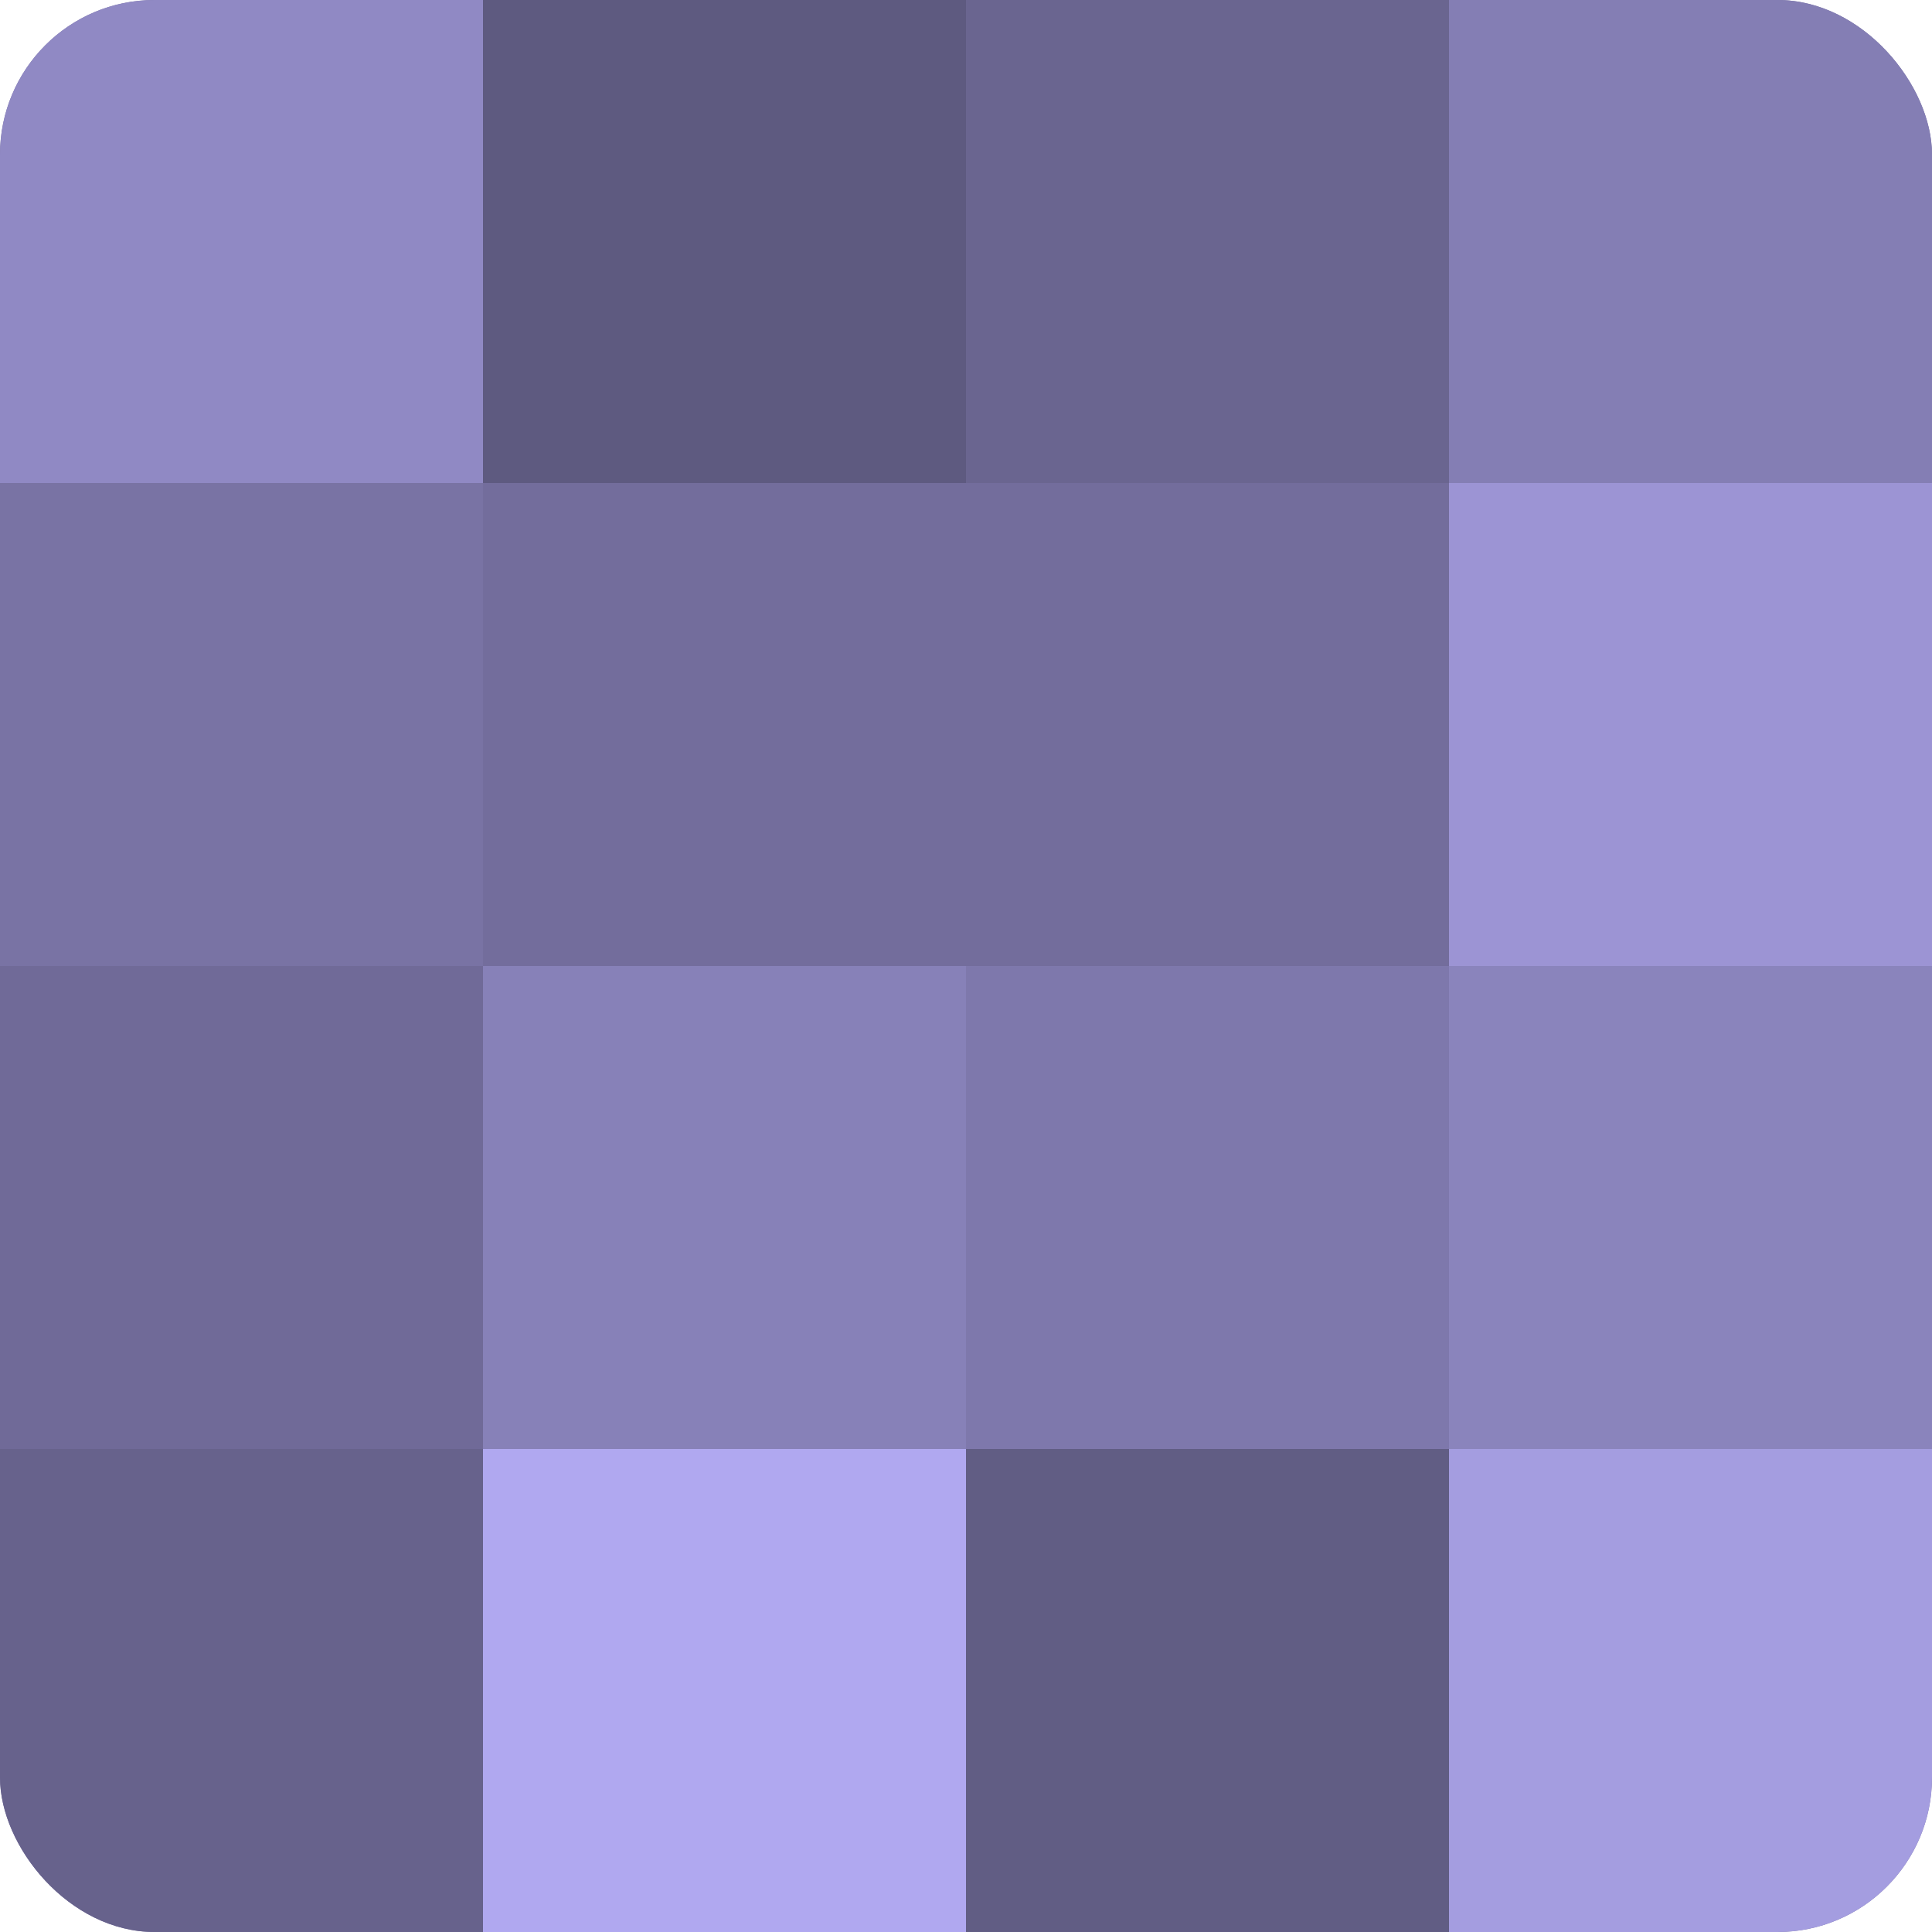 <?xml version="1.0" encoding="UTF-8"?>
<svg xmlns="http://www.w3.org/2000/svg" width="60" height="60" viewBox="0 0 100 100" preserveAspectRatio="xMidYMid meet"><defs><clipPath id="c" width="100" height="100"><rect width="100" height="100" rx="8" ry="8"/></clipPath></defs><g clip-path="url(#c)"><rect width="100" height="100" fill="#7670a0"/><rect width="25" height="25" fill="#9089c4"/><rect y="25" width="25" height="25" fill="#7973a4"/><rect y="50" width="25" height="25" fill="#706a98"/><rect y="75" width="25" height="25" fill="#67628c"/><rect x="25" width="25" height="25" fill="#5e5a80"/><rect x="25" y="25" width="25" height="25" fill="#736d9c"/><rect x="25" y="50" width="25" height="25" fill="#8781b8"/><rect x="25" y="75" width="25" height="25" fill="#b0a8f0"/><rect x="50" width="25" height="25" fill="#6a6590"/><rect x="50" y="25" width="25" height="25" fill="#736d9c"/><rect x="50" y="50" width="25" height="25" fill="#7e78ac"/><rect x="50" y="75" width="25" height="25" fill="#615d84"/><rect x="75" width="25" height="25" fill="#847eb4"/><rect x="75" y="25" width="25" height="25" fill="#9c94d4"/><rect x="75" y="50" width="25" height="25" fill="#8a84bc"/><rect x="75" y="75" width="25" height="25" fill="#a49de0"/></g></svg>
